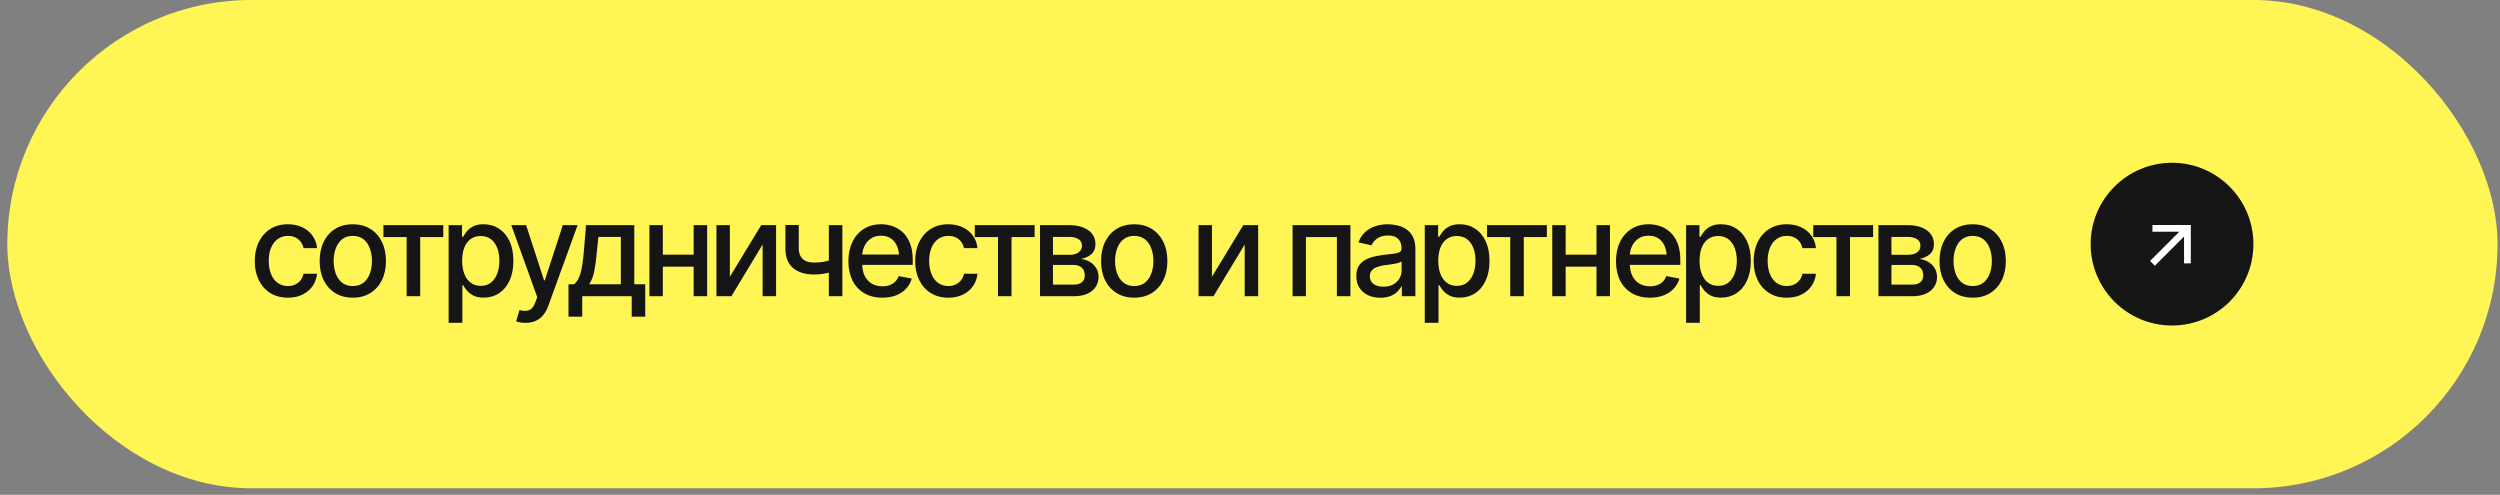 <?xml version="1.0" encoding="UTF-8"?> <svg xmlns="http://www.w3.org/2000/svg" width="192" height="38" viewBox="0 0 192 38" fill="none"><rect x="0" y="0" width="192" height="38" fill="#808080" stroke="none"/><rect x="0.562" width="191.25" height="37.5" rx="18.75" fill="#FFF555"></rect><path d="M22.109 22.862C21.585 22.862 21.133 22.742 20.752 22.501C20.371 22.26 20.078 21.928 19.873 21.505C19.668 21.082 19.565 20.597 19.565 20.05C19.565 19.493 19.67 19.003 19.878 18.58C20.09 18.154 20.384 17.822 20.762 17.584C21.143 17.343 21.588 17.223 22.1 17.223C22.516 17.223 22.886 17.299 23.208 17.452C23.534 17.602 23.796 17.815 23.994 18.092C24.196 18.369 24.315 18.691 24.351 19.059H23.315C23.28 18.886 23.21 18.728 23.105 18.585C23.005 18.442 22.871 18.328 22.705 18.243C22.539 18.159 22.342 18.116 22.114 18.116C21.818 18.116 21.559 18.194 21.338 18.351C21.12 18.504 20.949 18.723 20.825 19.01C20.701 19.296 20.64 19.635 20.64 20.025C20.64 20.419 20.7 20.763 20.82 21.056C20.941 21.349 21.112 21.575 21.333 21.734C21.558 21.891 21.818 21.969 22.114 21.969C22.42 21.969 22.681 21.884 22.895 21.715C23.114 21.546 23.254 21.314 23.315 21.021H24.351C24.315 21.376 24.201 21.692 24.009 21.969C23.817 22.245 23.56 22.463 23.237 22.623C22.915 22.783 22.539 22.862 22.109 22.862ZM27.093 22.862C26.581 22.862 26.134 22.745 25.75 22.511C25.369 22.276 25.073 21.948 24.861 21.524C24.653 21.101 24.549 20.61 24.549 20.05C24.549 19.483 24.653 18.989 24.861 18.565C25.073 18.139 25.369 17.809 25.75 17.574C26.134 17.34 26.581 17.223 27.093 17.223C27.607 17.223 28.055 17.34 28.435 17.574C28.816 17.809 29.112 18.139 29.324 18.565C29.536 18.989 29.641 19.483 29.641 20.05C29.641 20.61 29.536 21.101 29.324 21.524C29.112 21.948 28.816 22.276 28.435 22.511C28.055 22.745 27.607 22.862 27.093 22.862ZM27.093 21.969C27.428 21.969 27.705 21.881 27.923 21.705C28.141 21.529 28.302 21.297 28.406 21.007C28.514 20.714 28.567 20.395 28.567 20.05C28.567 19.698 28.514 19.376 28.406 19.083C28.302 18.79 28.141 18.556 27.923 18.38C27.705 18.204 27.428 18.116 27.093 18.116C26.761 18.116 26.485 18.204 26.267 18.38C26.052 18.556 25.891 18.79 25.784 19.083C25.677 19.376 25.623 19.698 25.623 20.05C25.623 20.395 25.677 20.714 25.784 21.007C25.891 21.297 26.052 21.529 26.267 21.705C26.485 21.881 26.761 21.969 27.093 21.969ZM29.449 18.209V17.291H34.044V18.209H32.271V22.75H31.231V18.209H29.449ZM34.456 24.791V17.291H35.482V18.18H35.57C35.635 18.066 35.724 17.934 35.838 17.784C35.956 17.634 36.118 17.504 36.327 17.394C36.535 17.28 36.807 17.223 37.142 17.223C37.581 17.223 37.972 17.333 38.314 17.555C38.659 17.776 38.931 18.097 39.129 18.517C39.328 18.936 39.427 19.443 39.427 20.035C39.427 20.621 39.33 21.126 39.134 21.549C38.939 21.969 38.669 22.293 38.324 22.52C37.982 22.745 37.59 22.857 37.147 22.857C36.818 22.857 36.548 22.802 36.336 22.691C36.128 22.578 35.964 22.446 35.843 22.296C35.726 22.146 35.635 22.014 35.57 21.9H35.511V24.791H34.456ZM36.917 21.954C37.233 21.954 37.497 21.869 37.708 21.7C37.92 21.531 38.08 21.301 38.187 21.012C38.298 20.719 38.353 20.39 38.353 20.025C38.353 19.664 38.299 19.34 38.192 19.054C38.084 18.767 37.925 18.541 37.713 18.375C37.502 18.209 37.236 18.126 36.917 18.126C36.608 18.126 36.348 18.206 36.136 18.365C35.925 18.521 35.763 18.743 35.653 19.029C35.545 19.312 35.492 19.645 35.492 20.025C35.492 20.406 35.547 20.741 35.658 21.031C35.768 21.321 35.929 21.547 36.141 21.71C36.356 21.873 36.615 21.954 36.917 21.954ZM40.367 24.791C40.208 24.794 40.063 24.783 39.933 24.757C39.806 24.734 39.708 24.706 39.64 24.674L39.899 23.81L39.972 23.829C40.242 23.898 40.47 23.893 40.656 23.814C40.844 23.74 41.002 23.53 41.129 23.185L41.261 22.823L39.269 17.291H40.406L41.783 21.529H41.842L43.224 17.291H44.361L42.115 23.473C42.011 23.759 41.879 24 41.72 24.195C41.56 24.394 41.368 24.542 41.144 24.64C40.922 24.741 40.664 24.791 40.367 24.791ZM43.661 24.322V21.832H44.101C44.215 21.728 44.312 21.604 44.394 21.461C44.475 21.314 44.542 21.142 44.594 20.943C44.649 20.741 44.696 20.509 44.735 20.245C44.774 19.981 44.809 19.677 44.838 19.332L45.009 17.291H48.715V21.832H49.555V24.322H48.515V22.75H44.716V24.322H43.661ZM45.243 21.832H47.68V18.199H45.956L45.839 19.332C45.79 19.908 45.723 20.406 45.639 20.826C45.557 21.243 45.425 21.578 45.243 21.832ZM53.566 19.561V20.48H50.612V19.561H53.566ZM50.905 17.291V22.75H49.875V17.291H50.905ZM54.308 17.291V22.75H53.273V17.291H54.308ZM56.054 21.256L58.462 17.291H59.604V22.75H58.569V18.78L56.172 22.75H55.024V17.291H56.054V21.256ZM64.695 17.291V22.75H63.655V17.291H64.695ZM64.246 19.83V20.748C64.083 20.81 63.909 20.867 63.723 20.919C63.541 20.971 63.349 21.012 63.147 21.041C62.948 21.067 62.738 21.08 62.517 21.08C61.843 21.08 61.308 20.916 60.91 20.587C60.513 20.255 60.316 19.749 60.32 19.068V17.281H61.345V19.068C61.348 19.322 61.397 19.531 61.492 19.693C61.586 19.856 61.719 19.975 61.892 20.05C62.068 20.125 62.276 20.162 62.517 20.162C62.836 20.165 63.132 20.136 63.406 20.074C63.679 20.012 63.959 19.931 64.246 19.83ZM67.759 22.862C67.225 22.862 66.763 22.747 66.372 22.516C65.982 22.285 65.68 21.959 65.469 21.539C65.261 21.116 65.156 20.623 65.156 20.06C65.156 19.5 65.259 19.006 65.464 18.58C65.672 18.154 65.964 17.822 66.338 17.584C66.716 17.343 67.158 17.223 67.666 17.223C67.975 17.223 68.275 17.273 68.565 17.374C68.854 17.475 69.115 17.634 69.346 17.852C69.577 18.071 69.759 18.354 69.893 18.702C70.029 19.05 70.098 19.47 70.098 19.962V20.343H65.757V19.547H69.551L69.058 19.811C69.058 19.475 69.006 19.179 68.902 18.922C68.797 18.665 68.641 18.465 68.433 18.321C68.228 18.175 67.972 18.102 67.666 18.102C67.36 18.102 67.098 18.175 66.88 18.321C66.665 18.468 66.501 18.662 66.387 18.902C66.273 19.143 66.216 19.407 66.216 19.693V20.235C66.216 20.61 66.281 20.927 66.411 21.188C66.541 21.448 66.722 21.646 66.953 21.783C67.188 21.92 67.46 21.988 67.769 21.988C67.971 21.988 68.153 21.959 68.316 21.9C68.482 21.842 68.625 21.754 68.745 21.637C68.866 21.52 68.957 21.375 69.019 21.202L70.025 21.393C69.943 21.686 69.8 21.943 69.595 22.164C69.39 22.385 69.131 22.558 68.819 22.682C68.509 22.802 68.156 22.862 67.759 22.862ZM72.83 22.862C72.306 22.862 71.853 22.742 71.473 22.501C71.092 22.26 70.799 21.928 70.594 21.505C70.389 21.082 70.286 20.597 70.286 20.05C70.286 19.493 70.39 19.003 70.599 18.58C70.81 18.154 71.105 17.822 71.482 17.584C71.863 17.343 72.309 17.223 72.82 17.223C73.237 17.223 73.606 17.299 73.929 17.452C74.254 17.602 74.516 17.815 74.715 18.092C74.917 18.369 75.035 18.691 75.071 19.059H74.036C74 18.886 73.93 18.728 73.826 18.585C73.725 18.442 73.592 18.328 73.426 18.243C73.26 18.159 73.063 18.116 72.835 18.116C72.539 18.116 72.28 18.194 72.059 18.351C71.841 18.504 71.67 18.723 71.546 19.01C71.422 19.296 71.36 19.635 71.36 20.025C71.36 20.419 71.421 20.763 71.541 21.056C71.662 21.349 71.832 21.575 72.054 21.734C72.278 21.891 72.539 21.969 72.835 21.969C73.141 21.969 73.401 21.884 73.616 21.715C73.834 21.546 73.974 21.314 74.036 21.021H75.071C75.035 21.376 74.922 21.692 74.73 21.969C74.537 22.245 74.28 22.463 73.958 22.623C73.636 22.783 73.26 22.862 72.83 22.862ZM74.864 18.209V17.291H79.459V18.209H77.686V22.75H76.646V18.209H74.864ZM79.872 22.75V17.291H82.127C82.743 17.294 83.231 17.428 83.592 17.691C83.954 17.952 84.133 18.307 84.129 18.756C84.133 19.075 84.032 19.327 83.827 19.513C83.622 19.695 83.353 19.82 83.021 19.889C83.262 19.915 83.483 19.986 83.685 20.104C83.89 20.221 84.055 20.379 84.178 20.577C84.305 20.773 84.369 21.005 84.369 21.275C84.369 21.565 84.292 21.822 84.139 22.047C83.99 22.268 83.775 22.441 83.495 22.564C83.215 22.688 82.875 22.75 82.474 22.75H79.872ZM80.868 21.856H82.474C82.735 21.86 82.94 21.799 83.09 21.676C83.239 21.549 83.312 21.378 83.309 21.163C83.312 20.909 83.239 20.711 83.09 20.567C82.94 20.421 82.735 20.348 82.474 20.348H80.868V21.856ZM80.868 19.571H82.137C82.437 19.568 82.671 19.505 82.84 19.381C83.013 19.254 83.098 19.083 83.094 18.868C83.098 18.657 83.013 18.492 82.84 18.375C82.668 18.255 82.43 18.194 82.127 18.194H80.868V19.571ZM87.106 22.862C86.595 22.862 86.147 22.745 85.763 22.511C85.382 22.276 85.086 21.948 84.874 21.524C84.666 21.101 84.562 20.61 84.562 20.05C84.562 19.483 84.666 18.989 84.874 18.565C85.086 18.139 85.382 17.809 85.763 17.574C86.147 17.34 86.595 17.223 87.106 17.223C87.62 17.223 88.068 17.34 88.449 17.574C88.829 17.809 89.126 18.139 89.337 18.565C89.549 18.989 89.655 19.483 89.655 20.05C89.655 20.61 89.549 21.101 89.337 21.524C89.126 21.948 88.829 22.276 88.449 22.511C88.068 22.745 87.62 22.862 87.106 22.862ZM87.106 21.969C87.441 21.969 87.718 21.881 87.936 21.705C88.154 21.529 88.315 21.297 88.419 21.007C88.527 20.714 88.581 20.395 88.581 20.05C88.581 19.698 88.527 19.376 88.419 19.083C88.315 18.79 88.154 18.556 87.936 18.38C87.718 18.204 87.441 18.116 87.106 18.116C86.774 18.116 86.499 18.204 86.281 18.38C86.066 18.556 85.905 18.79 85.797 19.083C85.69 19.376 85.636 19.698 85.636 20.05C85.636 20.395 85.69 20.714 85.797 21.007C85.905 21.297 86.066 21.529 86.281 21.705C86.499 21.881 86.774 21.969 87.106 21.969ZM93.078 21.256L95.485 17.291H96.628V22.75H95.593V18.78L93.195 22.75H92.048V17.291H93.078V21.256ZM99.27 22.75V17.291H103.713V22.75H102.673V18.209H100.296V22.75H99.27ZM106.011 22.867C105.666 22.867 105.354 22.804 105.074 22.677C104.794 22.547 104.572 22.358 104.41 22.11C104.247 21.863 104.165 21.562 104.165 21.207C104.165 20.898 104.224 20.645 104.341 20.45C104.462 20.252 104.623 20.094 104.825 19.977C105.026 19.859 105.251 19.771 105.498 19.713C105.746 19.654 106 19.609 106.26 19.576C106.589 19.54 106.854 19.509 107.056 19.483C107.258 19.457 107.404 19.417 107.496 19.361C107.59 19.303 107.637 19.21 107.637 19.083V19.059C107.637 18.749 107.549 18.51 107.373 18.341C107.201 18.172 106.944 18.087 106.602 18.087C106.247 18.087 105.966 18.165 105.757 18.321C105.552 18.474 105.411 18.648 105.332 18.844L104.331 18.614C104.452 18.282 104.626 18.015 104.854 17.814C105.085 17.608 105.349 17.459 105.645 17.364C105.944 17.27 106.257 17.223 106.582 17.223C106.801 17.223 107.032 17.249 107.276 17.301C107.52 17.35 107.749 17.442 107.964 17.579C108.182 17.713 108.36 17.905 108.496 18.155C108.633 18.406 108.702 18.73 108.702 19.127V22.75H107.662V22.003H107.622C107.557 22.136 107.455 22.27 107.315 22.403C107.178 22.537 107.002 22.648 106.788 22.735C106.573 22.823 106.314 22.867 106.011 22.867ZM106.241 22.018C106.537 22.018 106.789 21.961 106.997 21.847C107.206 21.73 107.365 21.576 107.476 21.388C107.587 21.199 107.642 20.999 107.642 20.787V20.079C107.603 20.115 107.53 20.149 107.422 20.182C107.315 20.214 107.193 20.242 107.056 20.265C106.919 20.287 106.786 20.309 106.656 20.328C106.525 20.344 106.416 20.357 106.329 20.367C106.123 20.396 105.936 20.442 105.767 20.504C105.598 20.562 105.461 20.65 105.357 20.768C105.256 20.881 105.205 21.033 105.205 21.222C105.205 21.485 105.303 21.684 105.498 21.817C105.694 21.951 105.941 22.018 106.241 22.018ZM109.422 24.791V17.291H110.447V18.18H110.535C110.6 18.066 110.69 17.934 110.804 17.784C110.921 17.634 111.084 17.504 111.292 17.394C111.501 17.28 111.772 17.223 112.108 17.223C112.547 17.223 112.938 17.333 113.28 17.555C113.625 17.776 113.896 18.097 114.095 18.517C114.294 18.936 114.393 19.443 114.393 20.035C114.393 20.621 114.295 21.126 114.1 21.549C113.905 21.969 113.634 22.293 113.289 22.52C112.947 22.745 112.555 22.857 112.113 22.857C111.784 22.857 111.514 22.802 111.302 22.691C111.094 22.578 110.929 22.446 110.809 22.296C110.692 22.146 110.6 22.014 110.535 21.9H110.477V24.791H109.422ZM111.883 21.954C112.199 21.954 112.462 21.869 112.674 21.7C112.886 21.531 113.045 21.301 113.153 21.012C113.263 20.719 113.319 20.39 113.319 20.025C113.319 19.664 113.265 19.34 113.157 19.054C113.05 18.767 112.891 18.541 112.679 18.375C112.467 18.209 112.202 18.126 111.883 18.126C111.574 18.126 111.313 18.206 111.102 18.365C110.89 18.521 110.729 18.743 110.618 19.029C110.511 19.312 110.457 19.645 110.457 20.025C110.457 20.406 110.513 20.741 110.623 21.031C110.734 21.321 110.895 21.547 111.107 21.71C111.321 21.873 111.58 21.954 111.883 21.954ZM114.205 18.209V17.291H118.8V18.209H117.027V22.75H115.987V18.209H114.205ZM122.904 19.561V20.48H119.95V19.561H122.904ZM120.243 17.291V22.75H119.213V17.291H120.243ZM123.646 17.291V22.75H122.611V17.291H123.646ZM126.711 22.862C126.177 22.862 125.714 22.747 125.324 22.516C124.933 22.285 124.632 21.959 124.421 21.539C124.212 21.116 124.108 20.623 124.108 20.06C124.108 19.5 124.211 19.006 124.416 18.58C124.624 18.154 124.915 17.822 125.29 17.584C125.667 17.343 126.11 17.223 126.618 17.223C126.927 17.223 127.227 17.273 127.516 17.374C127.806 17.475 128.066 17.634 128.297 17.852C128.529 18.071 128.711 18.354 128.844 18.702C128.981 19.05 129.049 19.47 129.049 19.962V20.343H124.709V19.547H128.503L128.009 19.811C128.009 19.475 127.957 19.179 127.853 18.922C127.749 18.665 127.593 18.465 127.384 18.321C127.179 18.175 126.924 18.102 126.618 18.102C126.312 18.102 126.05 18.175 125.832 18.321C125.617 18.468 125.452 18.662 125.338 18.902C125.225 19.143 125.168 19.407 125.168 19.693V20.235C125.168 20.61 125.233 20.927 125.363 21.188C125.493 21.448 125.674 21.646 125.905 21.783C126.139 21.92 126.411 21.988 126.72 21.988C126.922 21.988 127.104 21.959 127.267 21.9C127.433 21.842 127.576 21.754 127.697 21.637C127.817 21.52 127.908 21.375 127.97 21.202L128.976 21.393C128.895 21.686 128.752 21.943 128.546 22.164C128.341 22.385 128.083 22.558 127.77 22.682C127.461 22.802 127.108 22.862 126.711 22.862ZM129.492 24.791V17.291H130.517V18.18H130.605C130.67 18.066 130.76 17.934 130.873 17.784C130.991 17.634 131.153 17.504 131.362 17.394C131.57 17.28 131.842 17.223 132.177 17.223C132.617 17.223 133.007 17.333 133.349 17.555C133.694 17.776 133.966 18.097 134.164 18.517C134.363 18.936 134.462 19.443 134.462 20.035C134.462 20.621 134.365 21.126 134.169 21.549C133.974 21.969 133.704 22.293 133.359 22.52C133.017 22.745 132.625 22.857 132.182 22.857C131.853 22.857 131.583 22.802 131.371 22.691C131.163 22.578 130.999 22.446 130.878 22.296C130.761 22.146 130.67 22.014 130.605 21.9H130.546V24.791H129.492ZM131.953 21.954C132.268 21.954 132.532 21.869 132.744 21.7C132.955 21.531 133.115 21.301 133.222 21.012C133.333 20.719 133.388 20.39 133.388 20.025C133.388 19.664 133.334 19.34 133.227 19.054C133.12 18.767 132.96 18.541 132.748 18.375C132.537 18.209 132.272 18.126 131.953 18.126C131.643 18.126 131.383 18.206 131.171 18.365C130.96 18.521 130.799 18.743 130.688 19.029C130.58 19.312 130.527 19.645 130.527 20.025C130.527 20.406 130.582 20.741 130.693 21.031C130.803 21.321 130.965 21.547 131.176 21.71C131.391 21.873 131.65 21.954 131.953 21.954ZM137.224 22.862C136.7 22.862 136.247 22.742 135.866 22.501C135.486 22.26 135.193 21.928 134.988 21.505C134.782 21.082 134.68 20.597 134.68 20.05C134.68 19.493 134.784 19.003 134.992 18.58C135.204 18.154 135.499 17.822 135.876 17.584C136.257 17.343 136.703 17.223 137.214 17.223C137.631 17.223 138 17.299 138.322 17.452C138.648 17.602 138.91 17.815 139.109 18.092C139.31 18.369 139.429 18.691 139.465 19.059H138.43C138.394 18.886 138.324 18.728 138.22 18.585C138.119 18.442 137.986 18.328 137.82 18.243C137.654 18.159 137.457 18.116 137.229 18.116C136.932 18.116 136.674 18.194 136.452 18.351C136.234 18.504 136.063 18.723 135.94 19.01C135.816 19.296 135.754 19.635 135.754 20.025C135.754 20.419 135.814 20.763 135.935 21.056C136.055 21.349 136.226 21.575 136.447 21.734C136.672 21.891 136.932 21.969 137.229 21.969C137.535 21.969 137.795 21.884 138.01 21.715C138.228 21.546 138.368 21.314 138.43 21.021H139.465C139.429 21.376 139.315 21.692 139.123 21.969C138.931 22.245 138.674 22.463 138.352 22.623C138.03 22.783 137.654 22.862 137.224 22.862ZM139.258 18.209V17.291H143.853V18.209H142.08V22.75H141.04V18.209H139.258ZM144.265 22.75V17.291H146.521C147.137 17.294 147.625 17.428 147.986 17.691C148.347 17.952 148.527 18.307 148.523 18.756C148.527 19.075 148.426 19.327 148.221 19.513C148.015 19.695 147.747 19.82 147.415 19.889C147.656 19.915 147.877 19.986 148.079 20.104C148.284 20.221 148.448 20.379 148.572 20.577C148.699 20.773 148.763 21.005 148.763 21.275C148.763 21.565 148.686 21.822 148.533 22.047C148.383 22.268 148.168 22.441 147.888 22.564C147.609 22.688 147.268 22.75 146.868 22.75H144.265ZM145.262 21.856H146.868C147.128 21.86 147.333 21.799 147.483 21.676C147.633 21.549 147.706 21.378 147.703 21.163C147.706 20.909 147.633 20.711 147.483 20.567C147.333 20.421 147.128 20.348 146.868 20.348H145.262V21.856ZM145.262 19.571H146.531C146.831 19.568 147.065 19.505 147.234 19.381C147.407 19.254 147.491 19.083 147.488 18.868C147.491 18.657 147.407 18.492 147.234 18.375C147.062 18.255 146.824 18.194 146.521 18.194H145.262V19.571ZM151.5 22.862C150.989 22.862 150.541 22.745 150.157 22.511C149.776 22.276 149.48 21.948 149.268 21.524C149.06 21.101 148.956 20.61 148.956 20.05C148.956 19.483 149.06 18.989 149.268 18.565C149.48 18.139 149.776 17.809 150.157 17.574C150.541 17.34 150.989 17.223 151.5 17.223C152.014 17.223 152.462 17.34 152.842 17.574C153.223 17.809 153.519 18.139 153.731 18.565C153.943 18.989 154.048 19.483 154.048 20.05C154.048 20.61 153.943 21.101 153.731 21.524C153.519 21.948 153.223 22.276 152.842 22.511C152.462 22.745 152.014 22.862 151.5 22.862ZM151.5 21.969C151.835 21.969 152.112 21.881 152.33 21.705C152.548 21.529 152.709 21.297 152.813 21.007C152.921 20.714 152.974 20.395 152.974 20.05C152.974 19.698 152.921 19.376 152.813 19.083C152.709 18.79 152.548 18.556 152.33 18.38C152.112 18.204 151.835 18.116 151.5 18.116C151.168 18.116 150.893 18.204 150.674 18.38C150.46 18.556 150.298 18.79 150.191 19.083C150.084 19.376 150.03 19.698 150.03 20.05C150.03 20.395 150.084 20.714 150.191 21.007C150.298 21.297 150.46 21.529 150.674 21.705C150.893 21.881 151.168 21.969 151.5 21.969Z" fill="#151515"></path><circle cx="166.812" cy="18.75" r="6.25" fill="#151515"></circle><path d="M167.367 17.798L165.304 17.798L165.309 17.278L168.255 17.278L168.255 20.224L167.735 20.229L167.735 18.166L165.493 20.408L165.125 20.04L167.367 17.798Z" fill="white"></path></svg> 